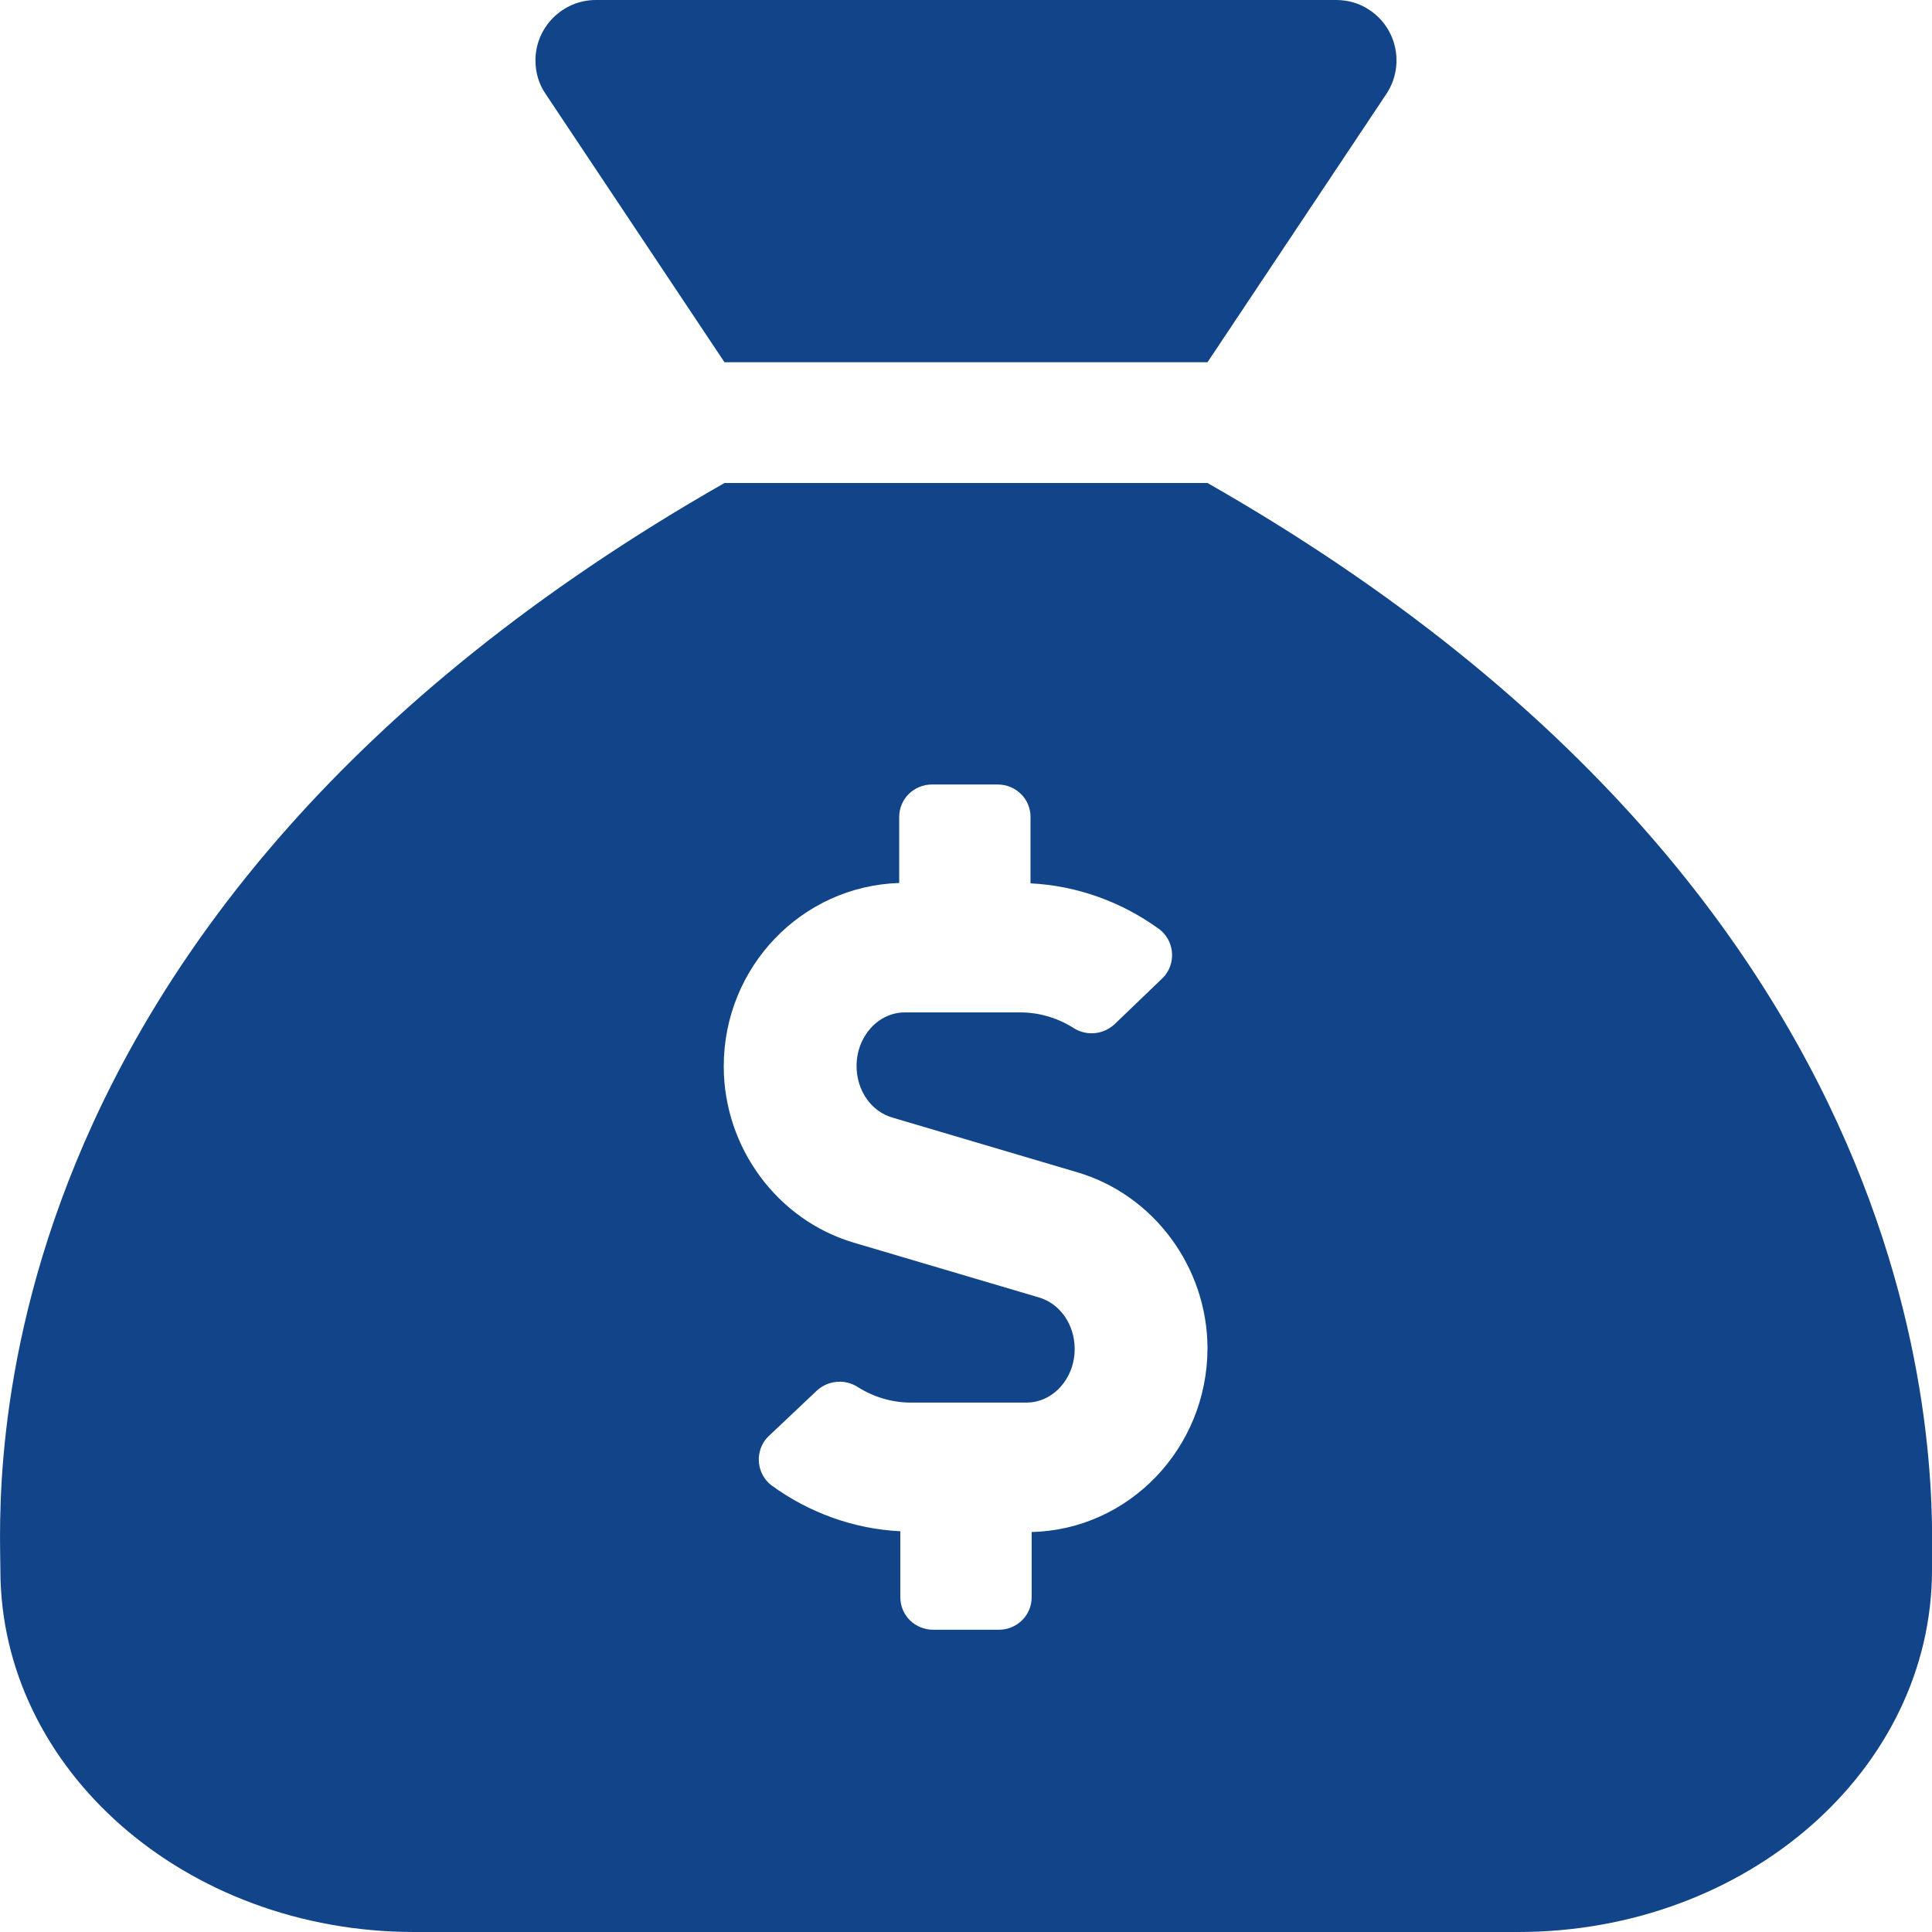 <?xml version="1.0" encoding="utf-8"?>
<!-- Generator: Adobe Illustrator 24.0.2, SVG Export Plug-In . SVG Version: 6.00 Build 0)  -->
<svg version="1.1" id="Livello_1" focusable="false"
	 xmlns="http://www.w3.org/2000/svg" xmlns:xlink="http://www.w3.org/1999/xlink" x="0px" y="0px" viewBox="0 0 512 512"
	 style="enable-background:new 0 0 512 512;" xml:space="preserve">
<style type="text/css">
	.st0{fill:#114488;}
</style>
<path class="st0" d="M192,96h128l47.4-71.1c4.9-7.4,2.9-17.3-4.4-22.2c-2.6-1.8-5.7-2.7-8.9-2.7H157.9c-8.8,0-16,7.2-16,16
	c0,3.2,0.9,6.3,2.7,8.9L192,96z M320,128H192C-10.4,243.4,0.1,396.6,0.1,416c0,53,49.1,96,109.7,96h292.5c60.6,0,109.7-43,109.7-96
	C511.9,397,521.3,242.8,320,128z M273.4,406v17.3c0,4.8-3.9,8.6-8.7,8.6h-17.4c-4.8,0-8.7-3.8-8.7-8.6v-17.5
	c-12.3-0.6-24.2-4.9-34.2-12.2c-3.7-2.9-4.4-8.2-1.6-12c0.3-0.4,0.6-0.7,0.9-1l12.8-12.1c3.1-2.8,7.6-3.1,11-0.8c4.2,2.6,9,4,13.9,4
	h30.6c7.1,0,12.8-6.4,12.8-14.2c0-6.5-3.9-12.1-9.6-13.7l-49-14.5c-20.2-6-34.4-25.2-34.4-46.7c0-26.4,20.7-47.8,46.5-48.6v-17.5
	c0-4.8,3.9-8.6,8.7-8.6h17.4c4.8,0,8.7,3.8,8.7,8.6v17.6c12.3,0.6,24.2,4.9,34.2,12.2c3.7,2.9,4.4,8.2,1.6,12
	c-0.3,0.4-0.6,0.7-0.9,1l-12.7,12.2c-3.1,2.8-7.6,3.1-11,0.8c-4.2-2.6-9-4-13.9-4h-30.6c-7.1,0-12.8,6.4-12.8,14.2
	c0,6.5,3.9,12.1,9.6,13.7l49,14.5c20.2,6,34.4,25.2,34.4,46.7C319.9,383.9,299.1,405.4,273.4,406L273.4,406z"/>
</svg>
